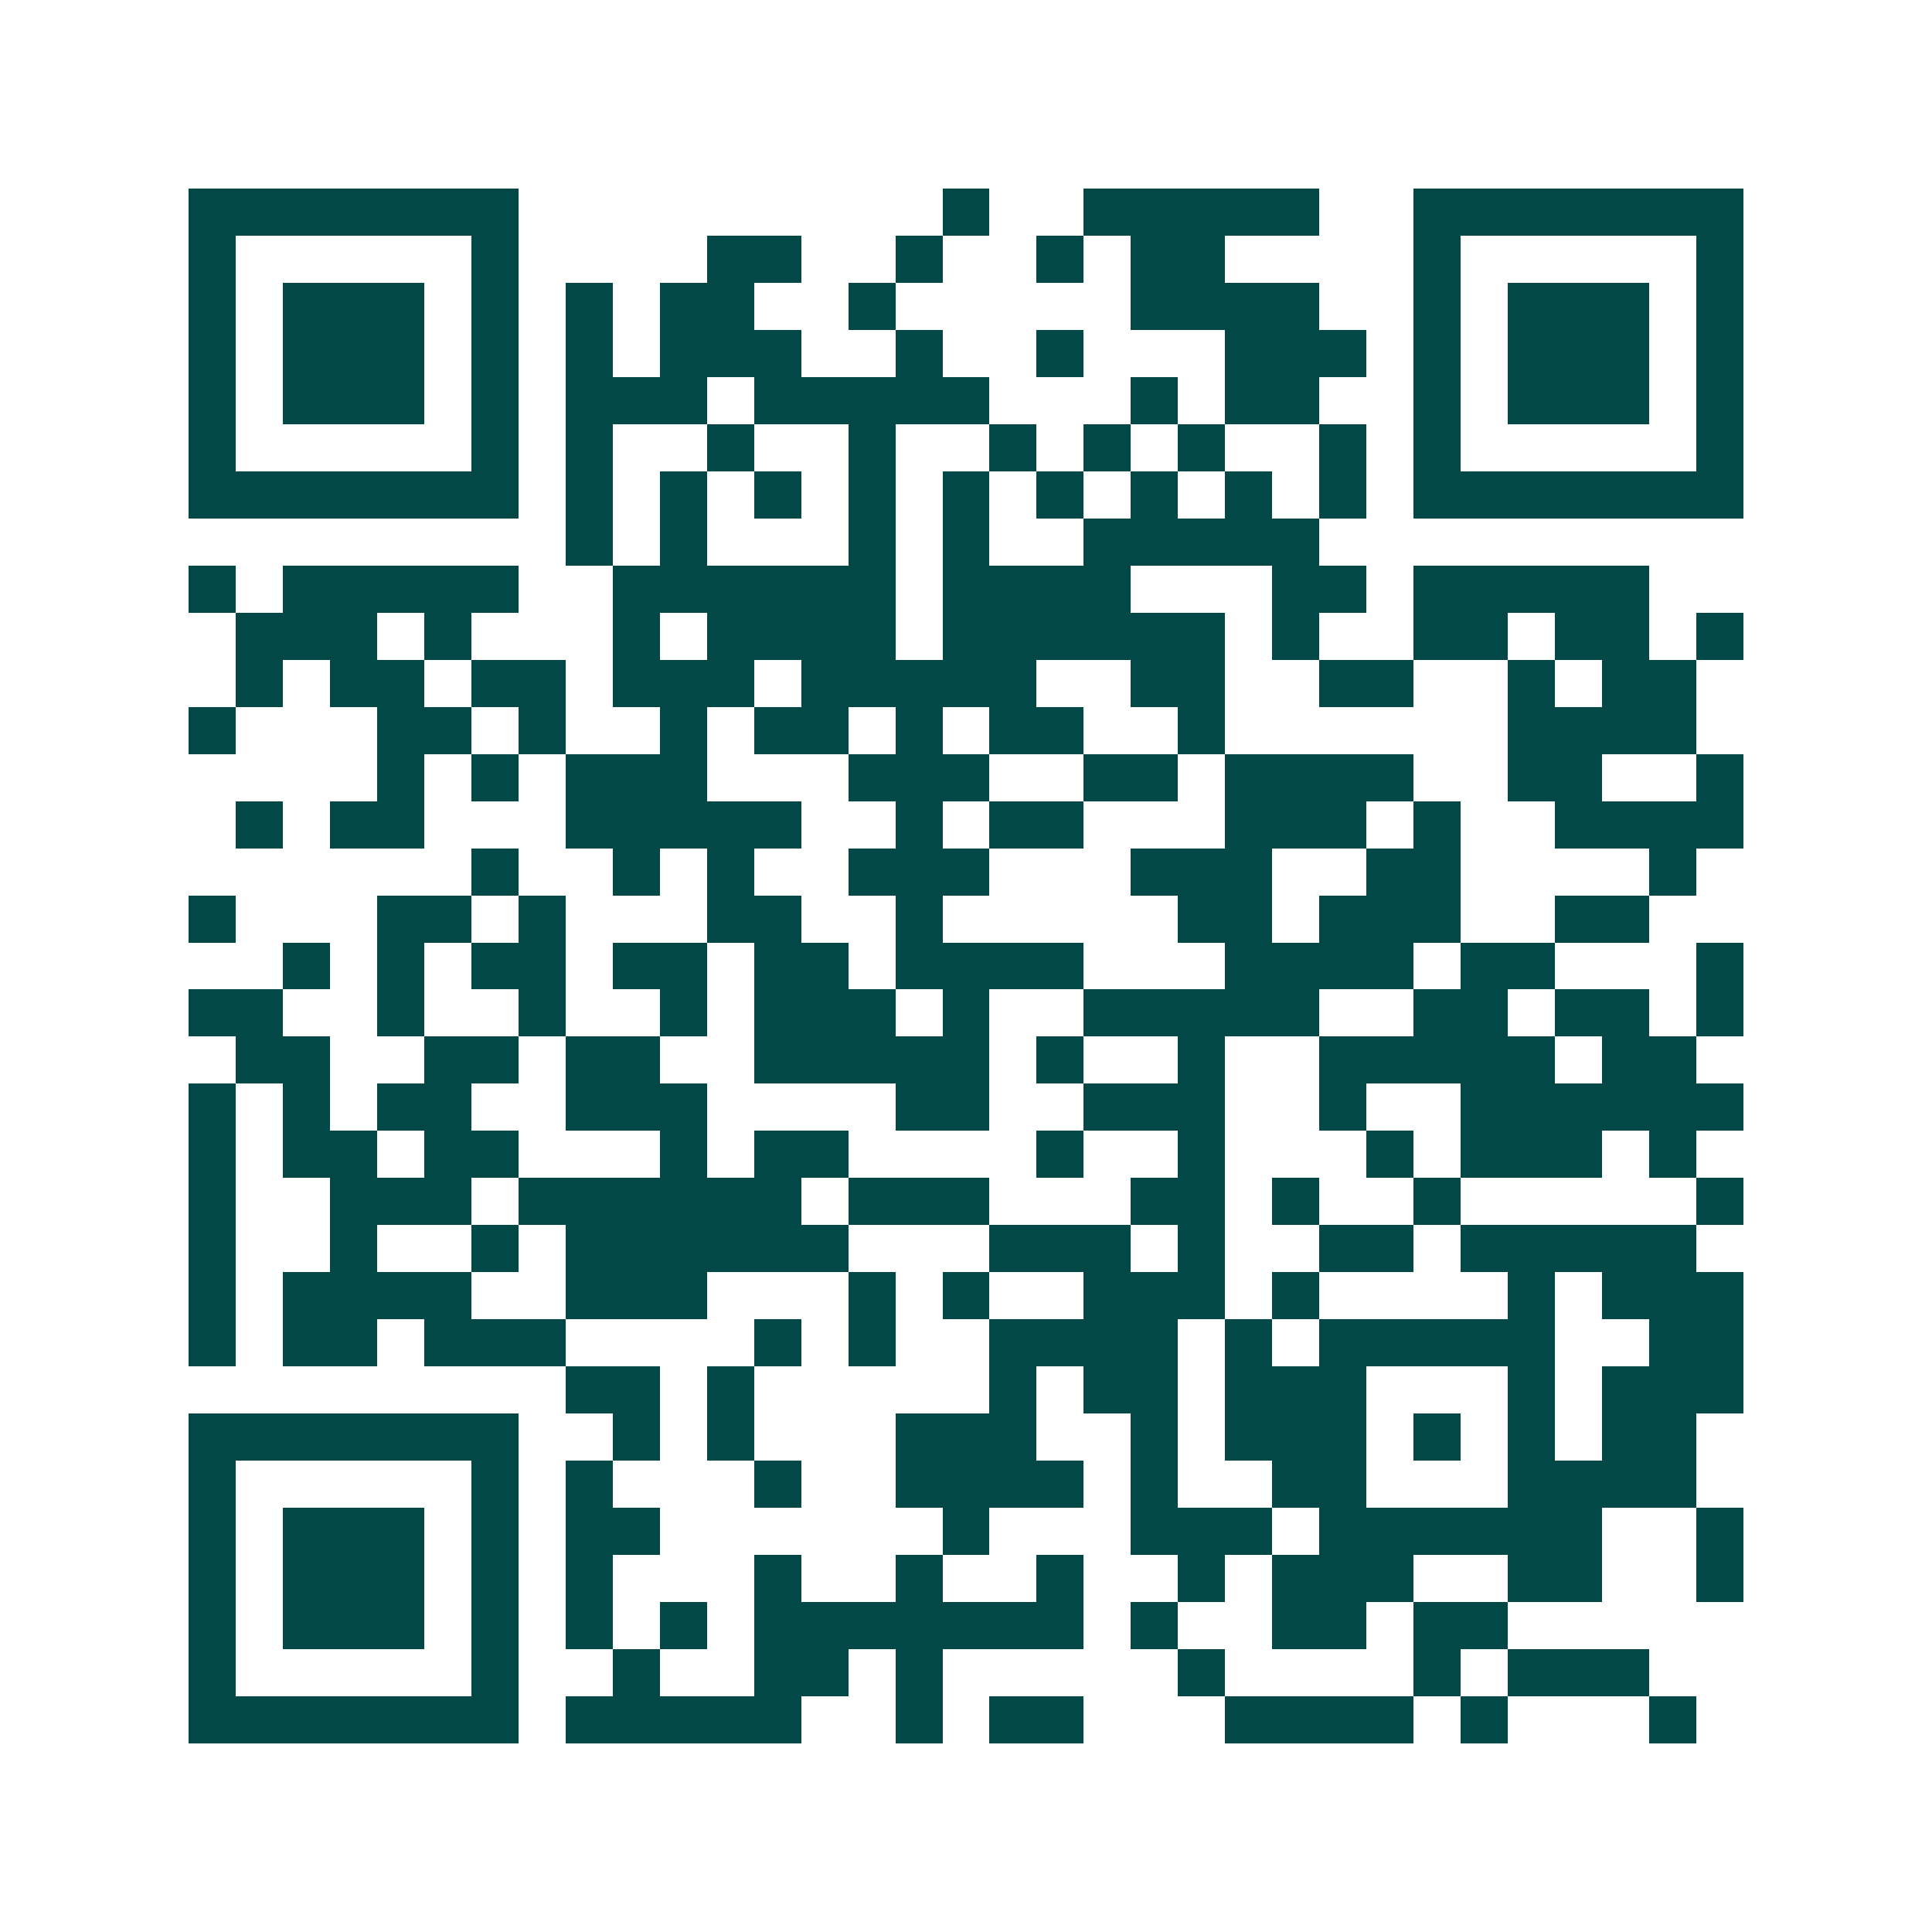 <svg xmlns="http://www.w3.org/2000/svg" width="200" height="200" viewBox="0 0 41 41" shape-rendering="crispEdges"><path fill="#ffffff" d="M0 0h41v41H0z"/><path stroke="#014847" d="M4 4.5h7m9 0h1m2 0h5m2 0h7M4 5.5h1m5 0h1m4 0h2m2 0h1m2 0h1m1 0h2m4 0h1m5 0h1M4 6.5h1m1 0h3m1 0h1m1 0h1m1 0h2m2 0h1m5 0h4m2 0h1m1 0h3m1 0h1M4 7.5h1m1 0h3m1 0h1m1 0h1m1 0h3m2 0h1m2 0h1m3 0h3m1 0h1m1 0h3m1 0h1M4 8.5h1m1 0h3m1 0h1m1 0h3m1 0h5m3 0h1m1 0h2m2 0h1m1 0h3m1 0h1M4 9.5h1m5 0h1m1 0h1m2 0h1m2 0h1m2 0h1m1 0h1m1 0h1m2 0h1m1 0h1m5 0h1M4 10.5h7m1 0h1m1 0h1m1 0h1m1 0h1m1 0h1m1 0h1m1 0h1m1 0h1m1 0h1m1 0h7M12 11.5h1m1 0h1m3 0h1m1 0h1m2 0h5M4 12.5h1m1 0h5m2 0h6m1 0h4m3 0h2m1 0h5M5 13.5h3m1 0h1m3 0h1m1 0h4m1 0h6m1 0h1m2 0h2m1 0h2m1 0h1M5 14.5h1m1 0h2m1 0h2m1 0h3m1 0h5m2 0h2m2 0h2m2 0h1m1 0h2M4 15.5h1m3 0h2m1 0h1m2 0h1m1 0h2m1 0h1m1 0h2m2 0h1m6 0h4M8 16.5h1m1 0h1m1 0h3m3 0h3m2 0h2m1 0h4m2 0h2m2 0h1M5 17.5h1m1 0h2m3 0h5m2 0h1m1 0h2m3 0h3m1 0h1m2 0h4M10 18.5h1m2 0h1m1 0h1m2 0h3m3 0h3m2 0h2m4 0h1M4 19.5h1m3 0h2m1 0h1m3 0h2m2 0h1m5 0h2m1 0h3m2 0h2M6 20.5h1m1 0h1m1 0h2m1 0h2m1 0h2m1 0h4m3 0h4m1 0h2m3 0h1M4 21.5h2m2 0h1m2 0h1m2 0h1m1 0h3m1 0h1m2 0h5m2 0h2m1 0h2m1 0h1M5 22.5h2m2 0h2m1 0h2m2 0h5m1 0h1m2 0h1m2 0h5m1 0h2M4 23.5h1m1 0h1m1 0h2m2 0h3m4 0h2m2 0h3m2 0h1m2 0h6M4 24.5h1m1 0h2m1 0h2m3 0h1m1 0h2m4 0h1m2 0h1m3 0h1m1 0h3m1 0h1M4 25.5h1m2 0h3m1 0h6m1 0h3m3 0h2m1 0h1m2 0h1m5 0h1M4 26.5h1m2 0h1m2 0h1m1 0h6m3 0h3m1 0h1m2 0h2m1 0h5M4 27.5h1m1 0h4m2 0h3m3 0h1m1 0h1m2 0h3m1 0h1m4 0h1m1 0h3M4 28.5h1m1 0h2m1 0h3m4 0h1m1 0h1m2 0h4m1 0h1m1 0h5m2 0h2M12 29.5h2m1 0h1m5 0h1m1 0h2m1 0h3m3 0h1m1 0h3M4 30.5h7m2 0h1m1 0h1m3 0h3m2 0h1m1 0h3m1 0h1m1 0h1m1 0h2M4 31.5h1m5 0h1m1 0h1m3 0h1m2 0h4m1 0h1m2 0h2m3 0h4M4 32.5h1m1 0h3m1 0h1m1 0h2m6 0h1m3 0h3m1 0h6m2 0h1M4 33.5h1m1 0h3m1 0h1m1 0h1m3 0h1m2 0h1m2 0h1m2 0h1m1 0h3m2 0h2m2 0h1M4 34.5h1m1 0h3m1 0h1m1 0h1m1 0h1m1 0h7m1 0h1m2 0h2m1 0h2M4 35.5h1m5 0h1m2 0h1m2 0h2m1 0h1m5 0h1m4 0h1m1 0h3M4 36.5h7m1 0h5m2 0h1m1 0h2m3 0h4m1 0h1m3 0h1"/></svg>
